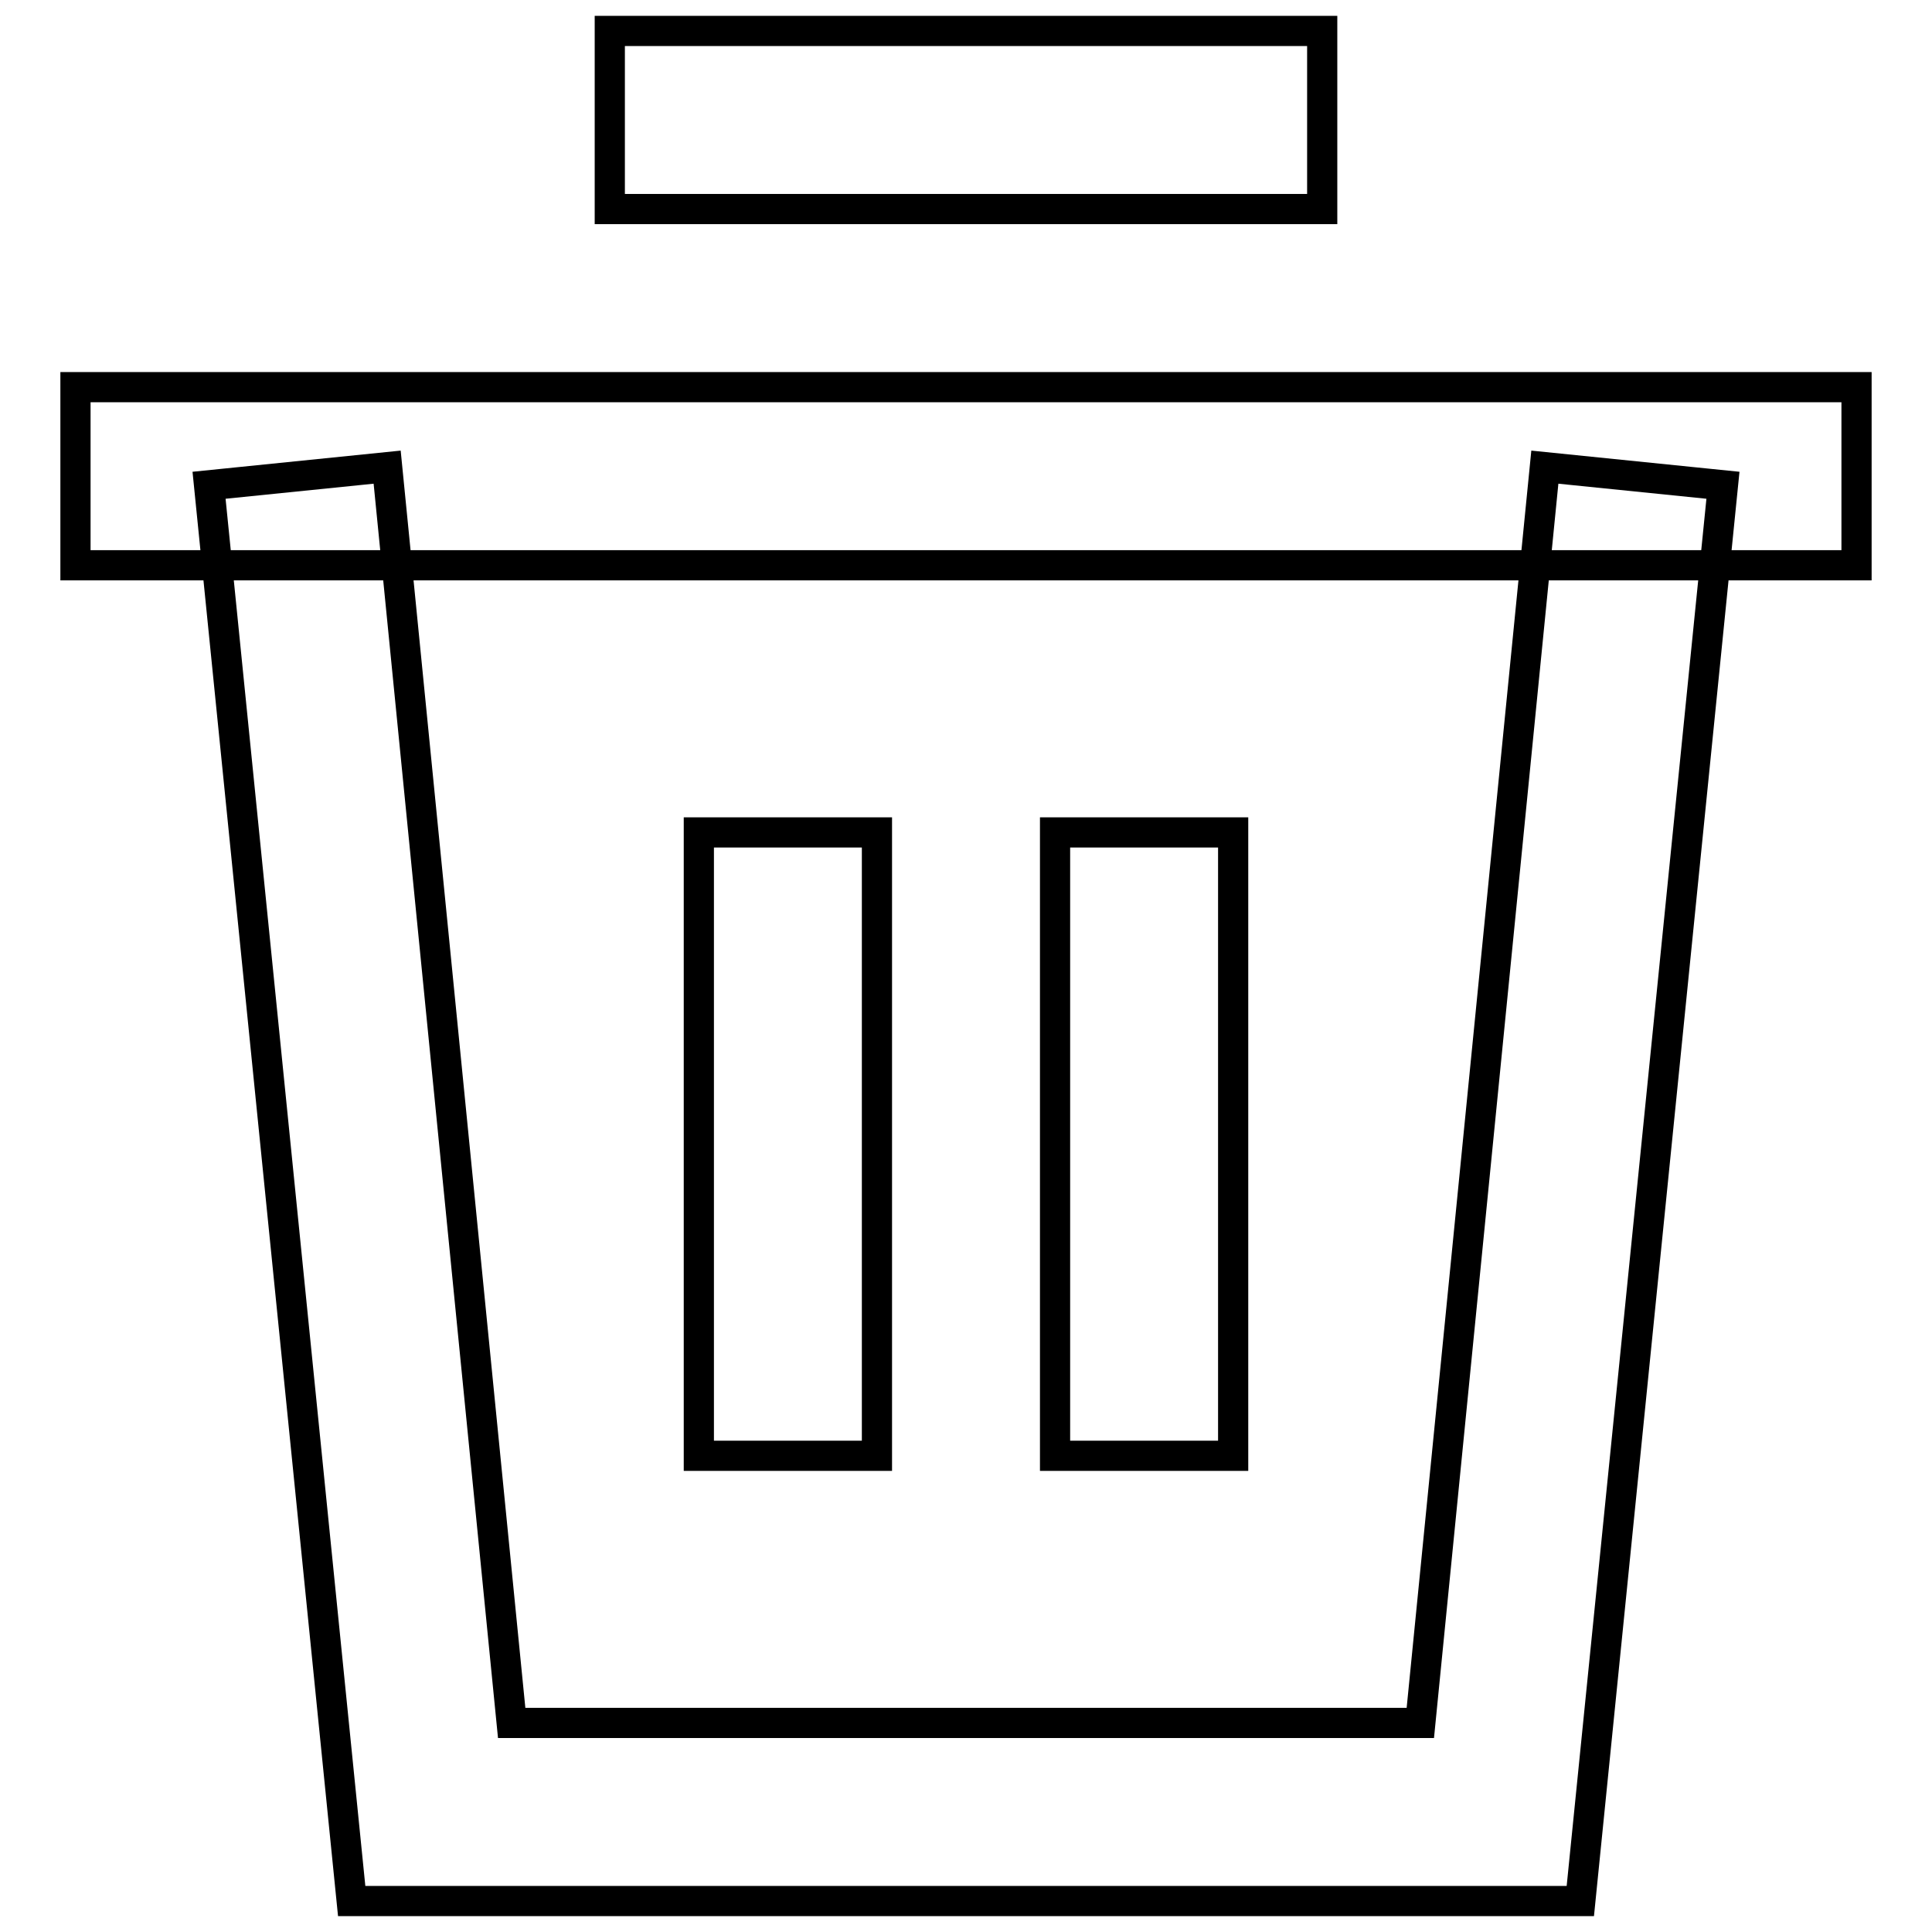 <?xml version="1.0" encoding="utf-8"?>
<!-- Svg Vector Icons : http://www.onlinewebfonts.com/icon -->
<!DOCTYPE svg PUBLIC "-//W3C//DTD SVG 1.1//EN" "http://www.w3.org/Graphics/SVG/1.1/DTD/svg11.dtd">
<svg version="1.1" xmlns="http://www.w3.org/2000/svg" xmlns:xlink="http://www.w3.org/1999/xlink" x="0px" y="0px" viewBox="0 0 256 256" enable-background="new 0 0 256 256" xml:space="preserve">
<g> <path stroke-width="4" fill-opacity="0" stroke="#000000"  d="M80.8,4.1h94.4v23.6H80.8V4.1z M10,51.3h236v23.6H10V51.3z"/> <path stroke-width="4" fill-opacity="0" stroke="#000000"  d="M92.6,110.3h23.6v82.6H92.6V110.3z M139.8,110.3h23.6v82.6h-23.6V110.3z"/> <path stroke-width="4" fill-opacity="0" stroke="#000000"  d="M209.4,251.9H46.6L27.7,64.3l23.6-2.4l16.5,166.4h120.4l16.5-166.4l23.6,2.4L209.4,251.9z"/></g>
</svg>